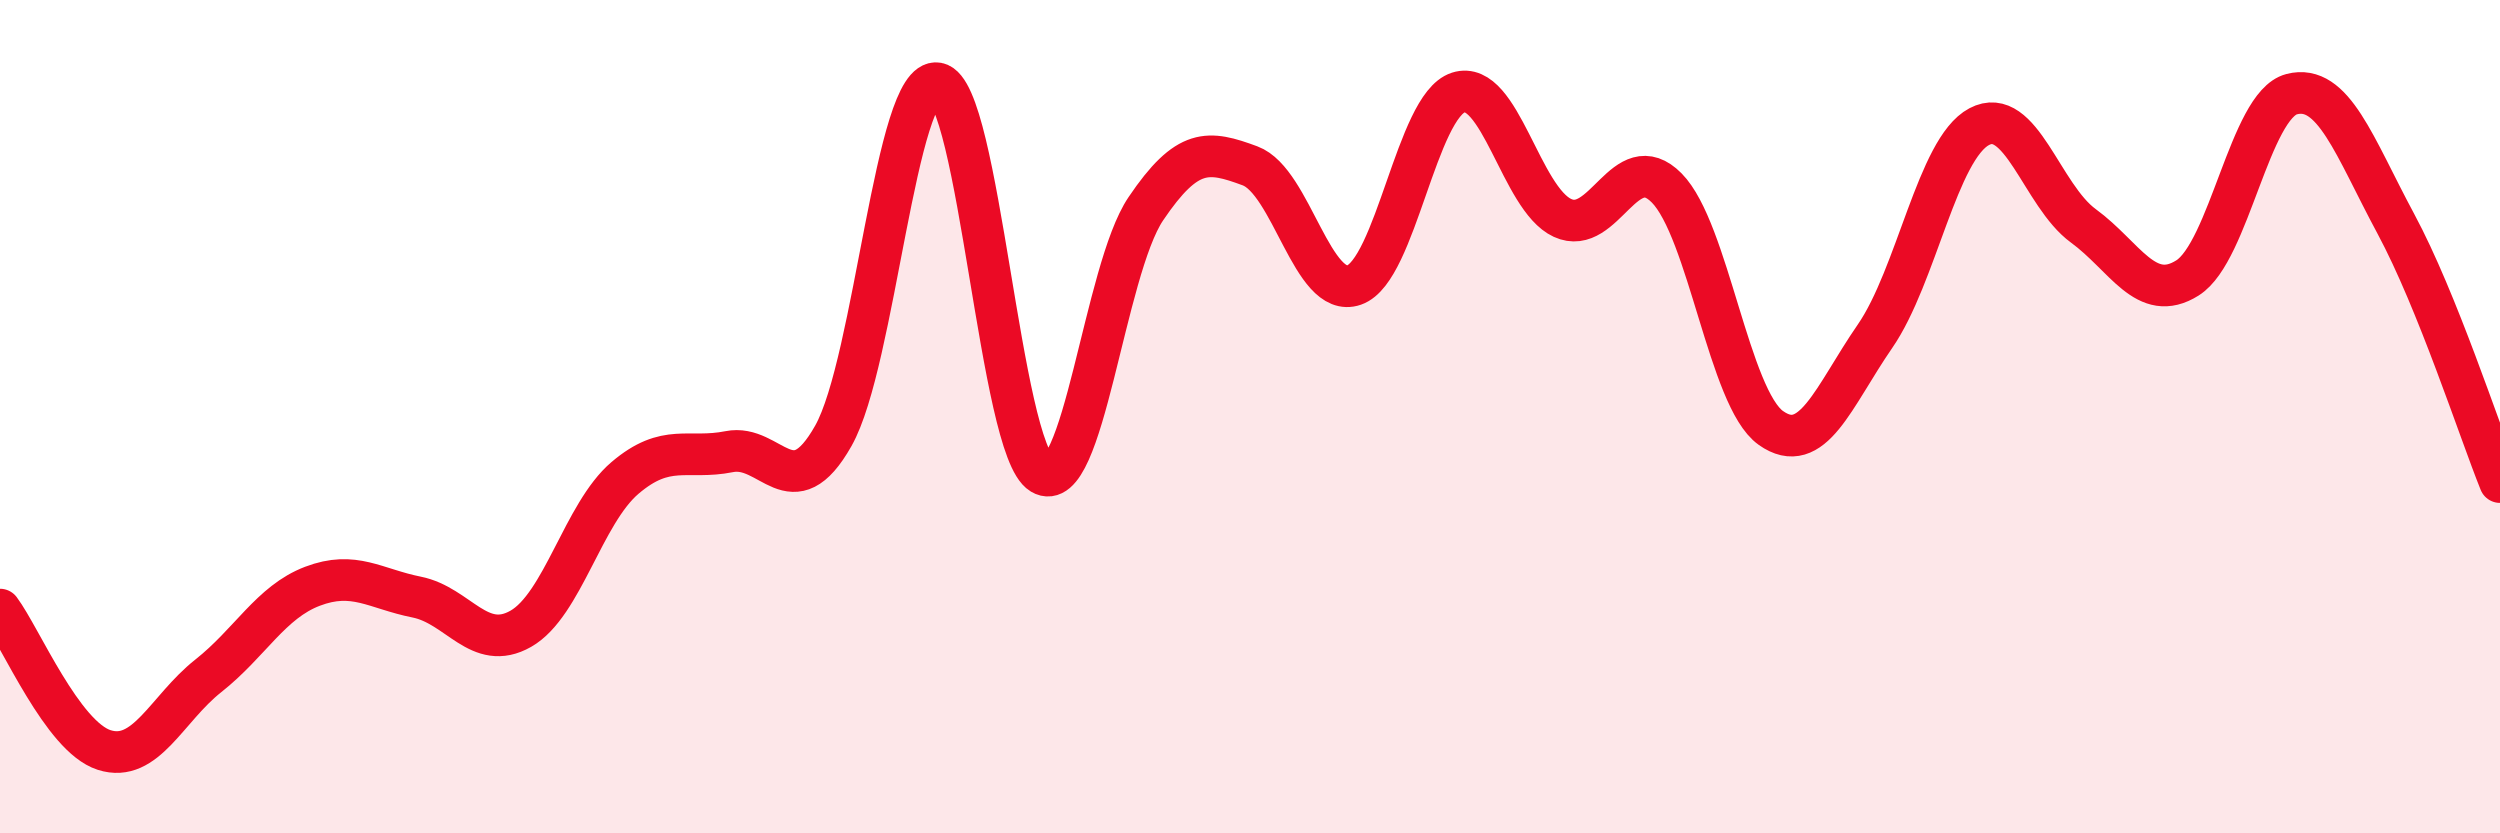 
    <svg width="60" height="20" viewBox="0 0 60 20" xmlns="http://www.w3.org/2000/svg">
      <path
        d="M 0,14.63 C 0.5,15.3 1.5,17.68 2.5,18 C 3.5,18.32 4,17.01 5,16.22 C 6,15.43 6.5,14.45 7.5,14.07 C 8.5,13.69 9,14.13 10,14.33 C 11,14.53 11.5,15.66 12.5,15.09 C 13.5,14.52 14,12.32 15,11.47 C 16,10.62 16.5,11.04 17.5,10.84 C 18.5,10.64 19,12.23 20,10.46 C 21,8.69 21.5,1.82 22.5,2 C 23.5,2.18 24,10.77 25,11.37 C 26,11.97 26.5,6.49 27.5,5.01 C 28.5,3.53 29,3.61 30,3.98 C 31,4.35 31.5,7.19 32.5,6.84 C 33.5,6.49 34,2.54 35,2.22 C 36,1.9 36.5,4.77 37.5,5.23 C 38.5,5.69 39,3.5 40,4.51 C 41,5.52 41.5,9.56 42.5,10.27 C 43.5,10.98 44,9.52 45,8.07 C 46,6.62 46.5,3.57 47.5,3.04 C 48.5,2.51 49,4.69 50,5.42 C 51,6.15 51.5,7.3 52.5,6.67 C 53.5,6.04 54,2.52 55,2.26 C 56,2 56.5,3.51 57.5,5.37 C 58.5,7.23 59.5,10.33 60,11.57L60 20L0 20Z"
        fill="#EB0A25"
        opacity="0.1"
        stroke-linecap="round"
        stroke-linejoin="round"
      />
      <path
        d="M 0,14.63 C 0.5,15.3 1.5,17.68 2.5,18 C 3.5,18.32 4,17.01 5,16.22 C 6,15.43 6.5,14.45 7.5,14.07 C 8.5,13.69 9,14.13 10,14.33 C 11,14.53 11.5,15.66 12.5,15.09 C 13.5,14.52 14,12.32 15,11.47 C 16,10.62 16.5,11.04 17.5,10.84 C 18.5,10.64 19,12.23 20,10.46 C 21,8.69 21.5,1.82 22.5,2 C 23.5,2.18 24,10.77 25,11.37 C 26,11.97 26.5,6.49 27.5,5.01 C 28.5,3.53 29,3.61 30,3.98 C 31,4.35 31.5,7.19 32.5,6.84 C 33.5,6.49 34,2.54 35,2.22 C 36,1.9 36.5,4.77 37.5,5.23 C 38.5,5.69 39,3.5 40,4.51 C 41,5.52 41.5,9.56 42.5,10.27 C 43.5,10.98 44,9.52 45,8.07 C 46,6.62 46.5,3.57 47.5,3.04 C 48.5,2.51 49,4.69 50,5.42 C 51,6.15 51.5,7.3 52.5,6.67 C 53.5,6.04 54,2.52 55,2.26 C 56,2 56.5,3.51 57.5,5.37 C 58.5,7.23 59.5,10.33 60,11.57"
        stroke="#EB0A25"
        stroke-width="1"
        fill="none"
        stroke-linecap="round"
        stroke-linejoin="round"
      />
    </svg>
  